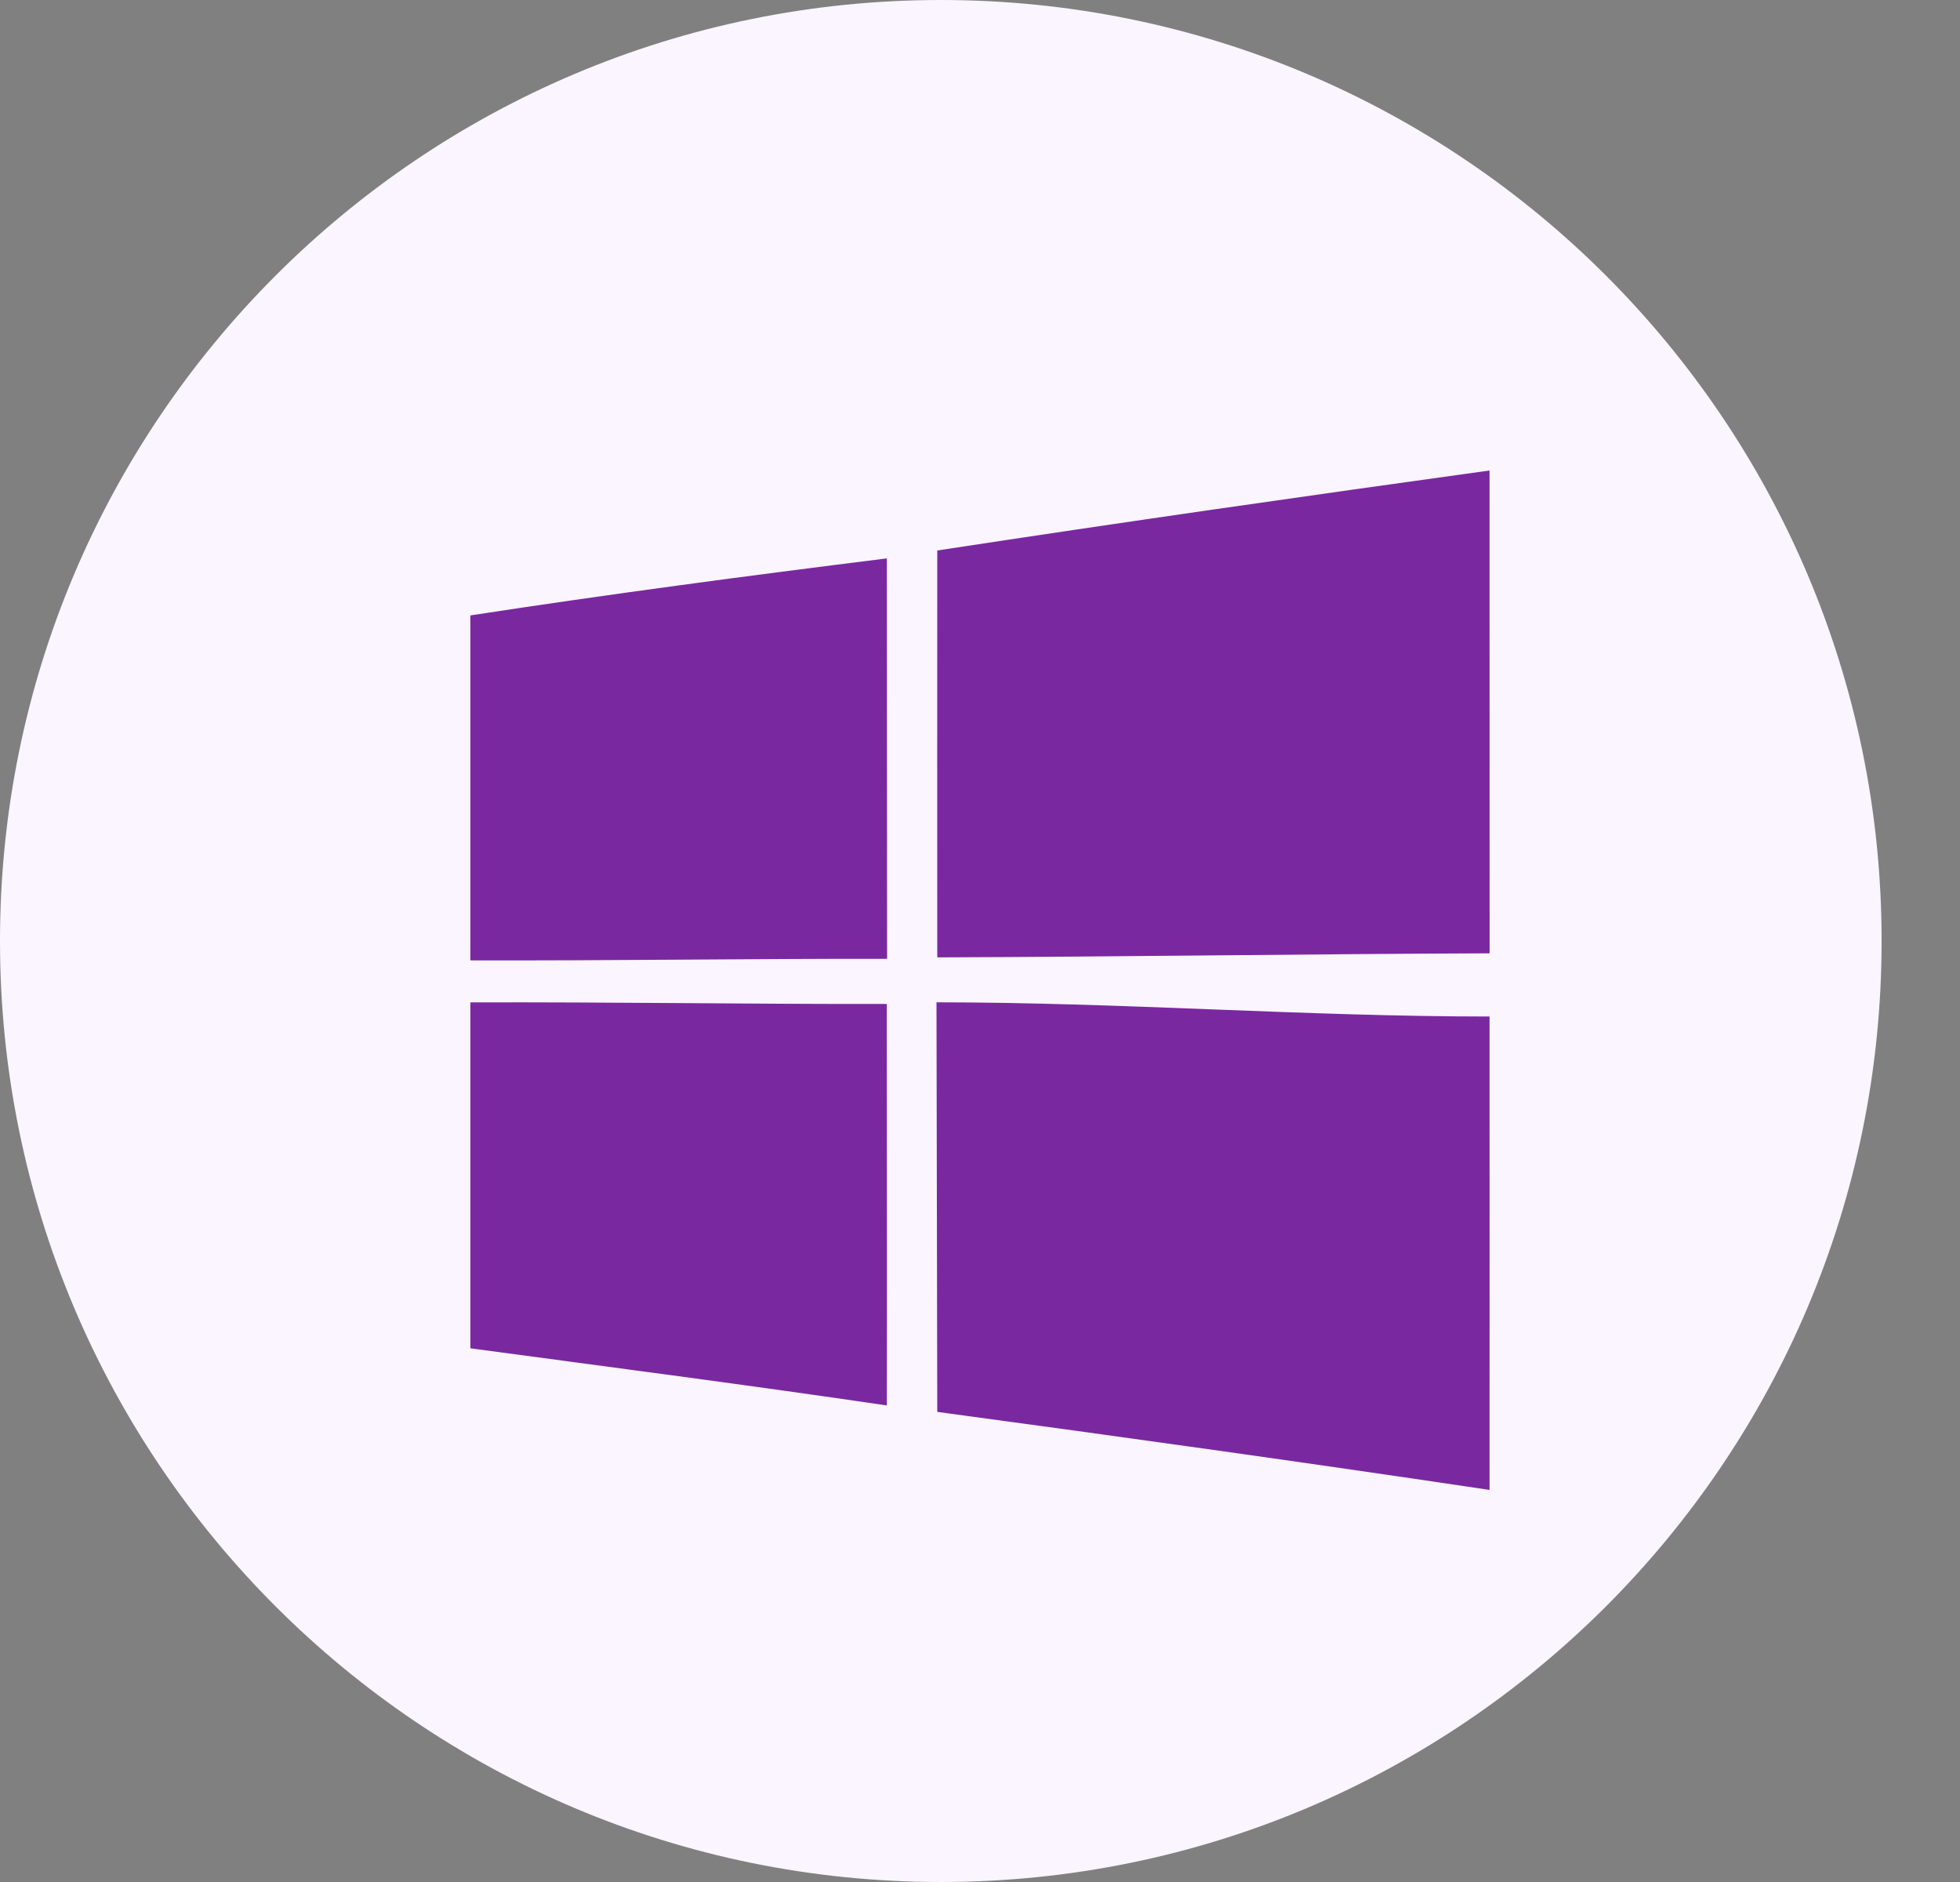 <svg width="25" height="24" viewBox="0 0 25 24" fill="none" xmlns="http://www.w3.org/2000/svg">
<rect x="0" y="0" width="25" height="24" fill="#808080" stroke="none"/>
<path d="M24 12C24 5.373 18.627 0 12 0C5.373 0 0 5.373 0 12C0 18.627 5.373 24 12 24C18.627 24 24 18.627 24 12Z" fill="#FAF5FF"/>
<path fill-rule="evenodd" clip-rule="evenodd" d="M11.945 12.782C11.948 14.081 11.952 16.289 11.955 18.005C14.304 18.322 16.654 18.65 18.999 19C18.999 16.952 19.001 14.912 18.999 12.963C16.648 12.963 14.297 12.782 11.945 12.782ZM6 12.783V17.194C7.772 17.433 9.544 17.662 11.312 17.923C11.315 16.216 11.311 14.509 11.311 12.803C9.54 12.806 7.77 12.777 6 12.783ZM6 7.848V12.247C7.772 12.252 9.544 12.225 11.315 12.227C11.314 10.524 11.314 8.823 11.312 7.121C9.539 7.342 7.766 7.577 6 7.848ZM19 12.157C16.652 12.166 14.304 12.201 11.955 12.209C11.954 10.478 11.954 8.749 11.955 7.02C14.3 6.662 16.65 6.325 18.999 6C19 8.053 18.999 10.104 19 12.157Z" fill="#7A28A0"/>
</svg>
